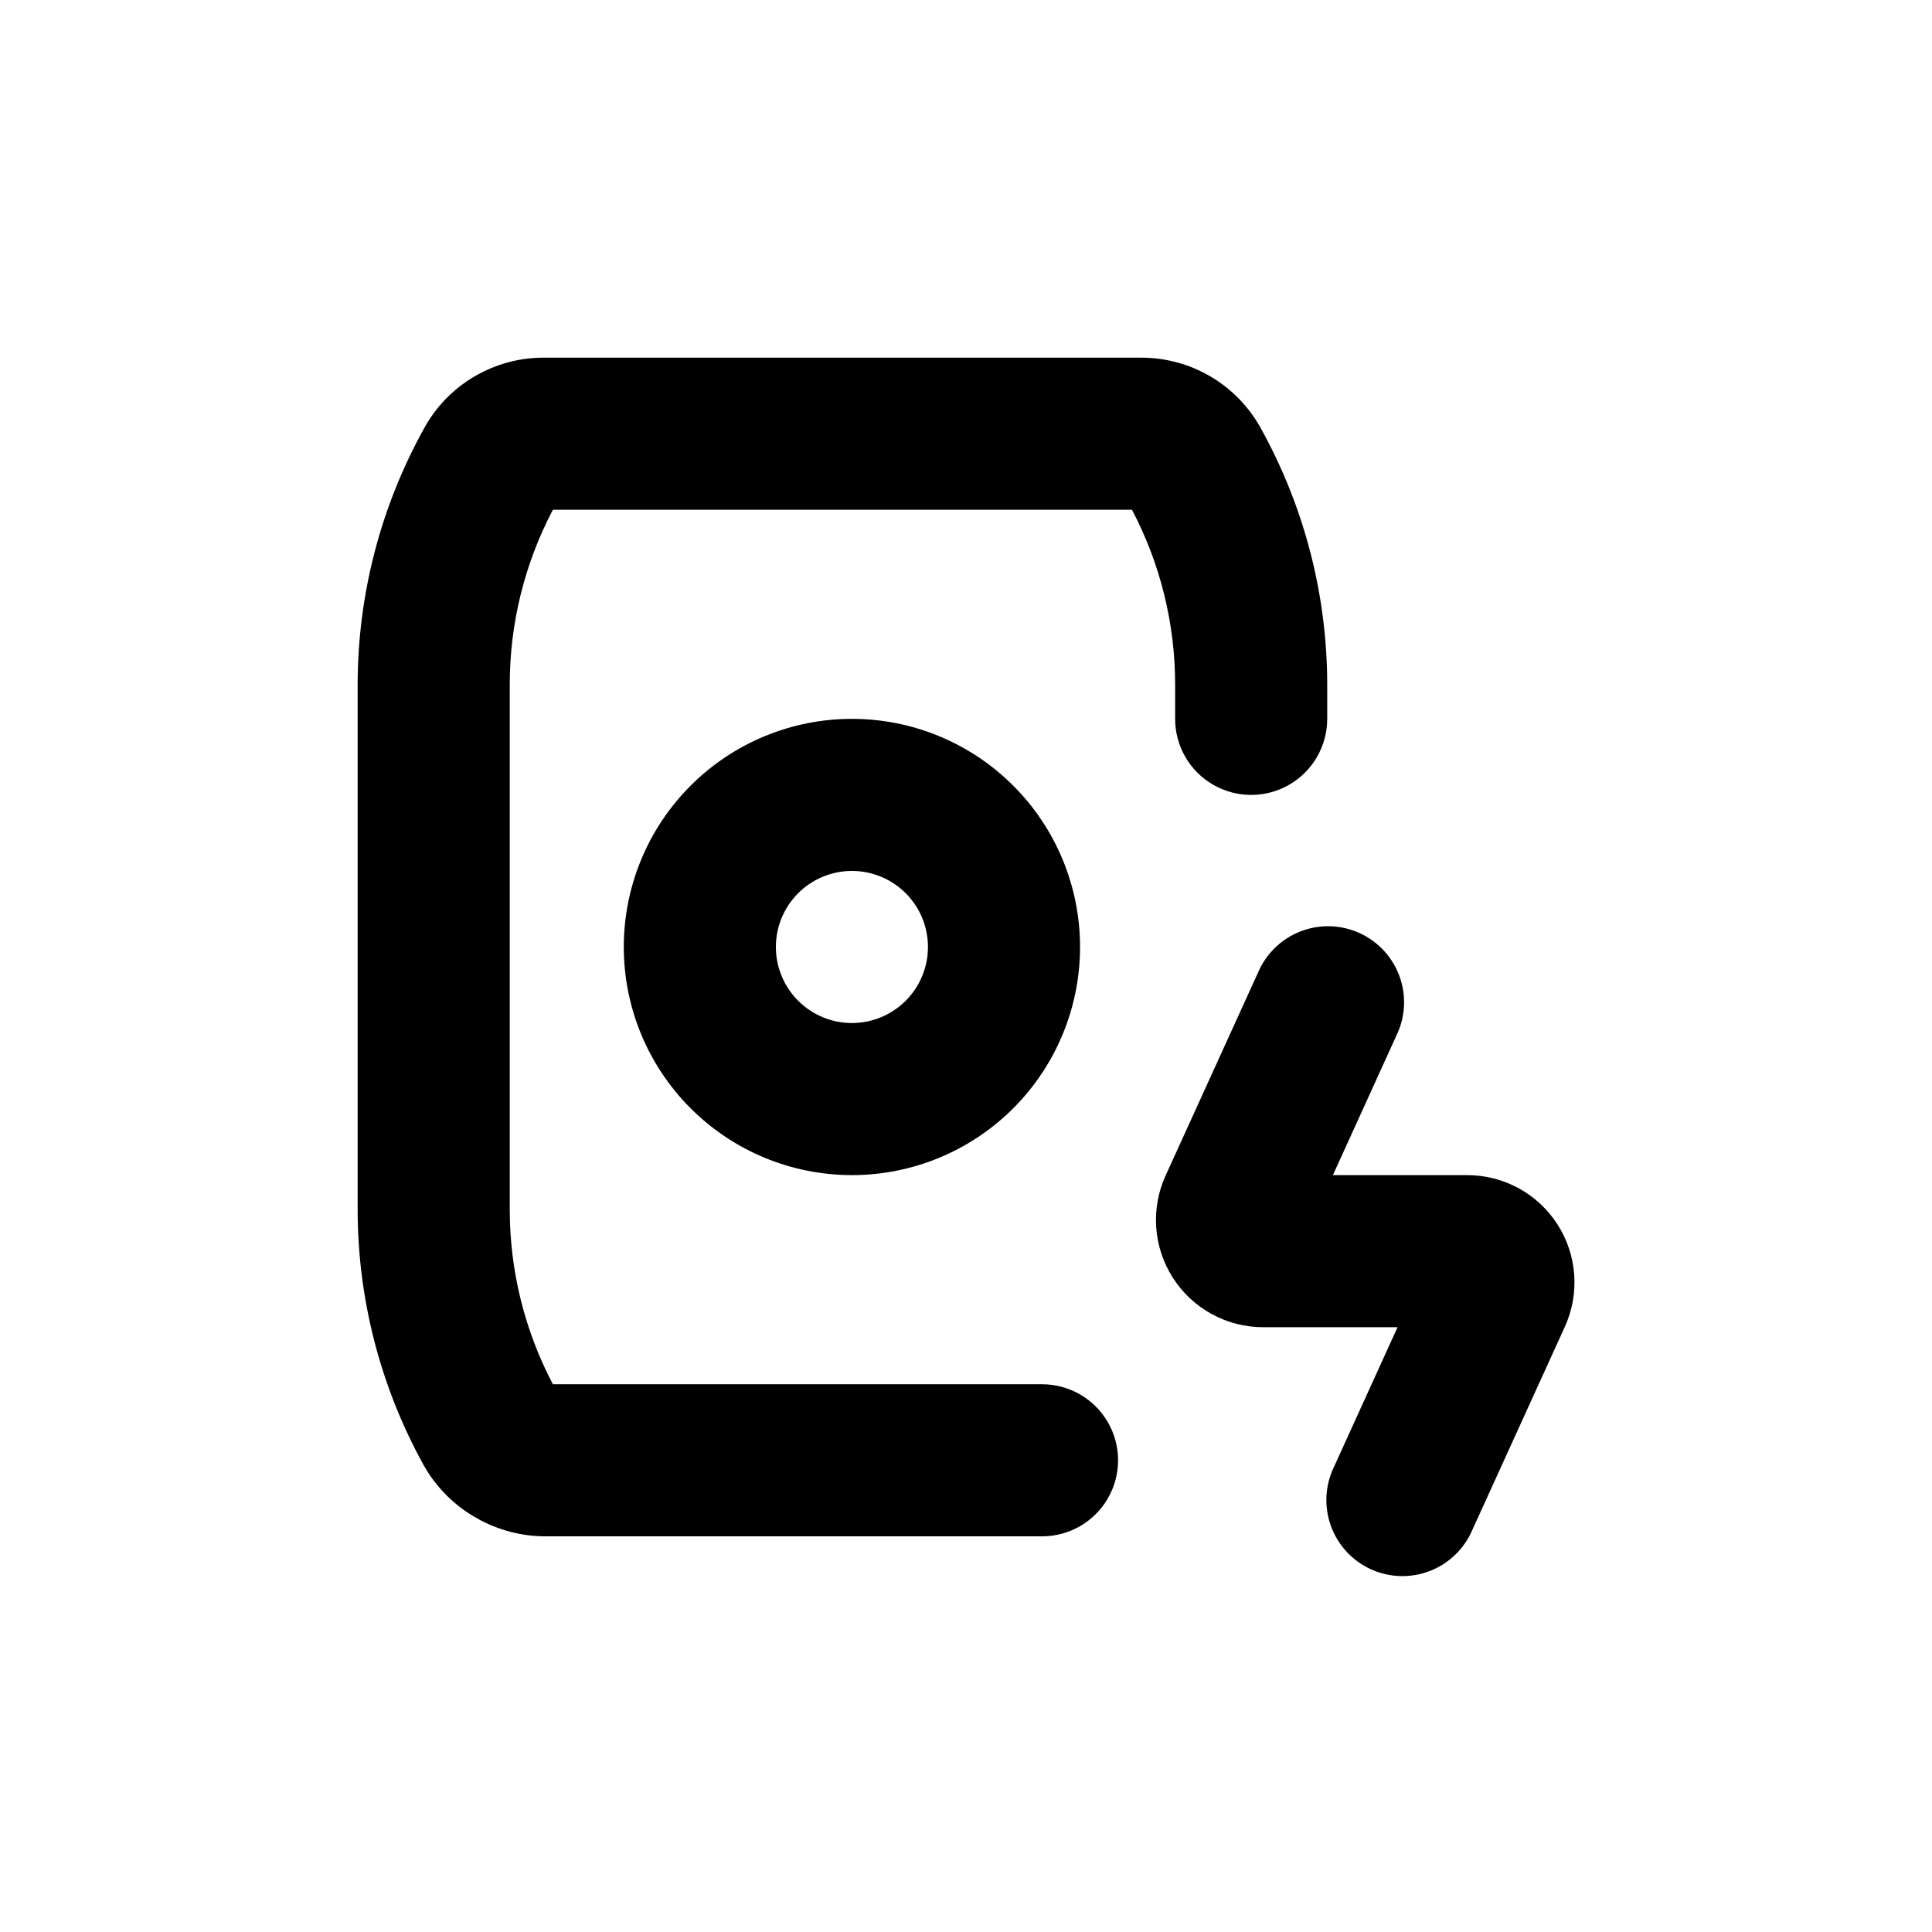 <?xml version="1.0" encoding="UTF-8"?>
<!-- Uploaded to: ICON Repo, www.svgrepo.com, Generator: ICON Repo Mixer Tools -->
<svg fill="#000000" width="800px" height="800px" version="1.1" viewBox="144 144 512 512" xmlns="http://www.w3.org/2000/svg">
 <g>
  <path d="m532.8 455.42h-35.566l16.828-36.98c2.379-4.887 2.688-10.531 0.844-15.648-1.84-5.117-5.672-9.273-10.621-11.523-4.949-2.25-10.598-2.406-15.664-0.43-5.066 1.977-9.121 5.918-11.238 10.926l-24.434 53.656c-4.055 8.805-3.344 19.066 1.887 27.227 5.234 8.16 14.266 13.09 23.957 13.078h35.57l-16.828 36.98c-2.383 4.887-2.688 10.531-0.844 15.648 1.84 5.117 5.668 9.273 10.621 11.523 4.949 2.25 10.598 2.406 15.664 0.43 5.066-1.977 9.117-5.918 11.238-10.926l24.434-53.656c4.055-8.805 3.344-19.07-1.887-27.23-5.234-8.156-14.266-13.086-23.961-13.074z"/>
  <path d="m309.31 394.96c0 16.035 6.371 31.41 17.707 42.75 11.34 11.336 26.715 17.707 42.75 17.707 16.035 0 31.414-6.371 42.75-17.707 11.34-11.34 17.707-26.715 17.707-42.75 0-16.035-6.367-31.414-17.707-42.75-11.336-11.34-26.715-17.707-42.75-17.707-16.035 0-31.41 6.367-42.75 17.707-11.336 11.336-17.707 26.715-17.707 42.75zm80.609 0c0 5.344-2.121 10.469-5.902 14.25-3.777 3.777-8.906 5.902-14.25 5.902s-10.469-2.125-14.25-5.902c-3.777-3.781-5.902-8.906-5.902-14.25s2.125-10.473 5.902-14.25c3.781-3.781 8.906-5.902 14.25-5.902s10.473 2.121 14.25 5.902c3.781 3.777 5.902 8.906 5.902 14.25z"/>
  <path d="m270.57 546.46c5.5 3.066 11.688 4.68 17.984 4.684h131.6c7.199 0 13.852-3.84 17.449-10.074 3.602-6.238 3.602-13.918 0-20.152-3.598-6.238-10.25-10.078-17.449-10.078h-129.63c-7.527-14.309-11.453-30.234-11.434-46.398v-138.95c-0.02-16.164 3.906-32.094 11.434-46.398h153.46c7.527 14.305 11.453 30.234 11.438 46.398v9.02c0 7.199 3.84 13.852 10.074 17.453 6.238 3.598 13.918 3.598 20.152 0 6.238-3.602 10.078-10.254 10.078-17.453v-9.02c0-23.992-6.156-47.586-17.887-68.516-3.156-5.523-7.719-10.113-13.223-13.309-5.504-3.195-11.75-4.879-18.113-4.879h-158.55c-5.852 0.004-11.609 1.441-16.777 4.18-6.09 3.195-11.125 8.074-14.512 14.055-11.719 20.918-17.879 44.492-17.883 68.469v138.95c-0.008 23.719 6.008 47.051 17.48 67.812 3.348 5.977 8.305 10.898 14.309 14.207z"/>
 </g>
</svg>